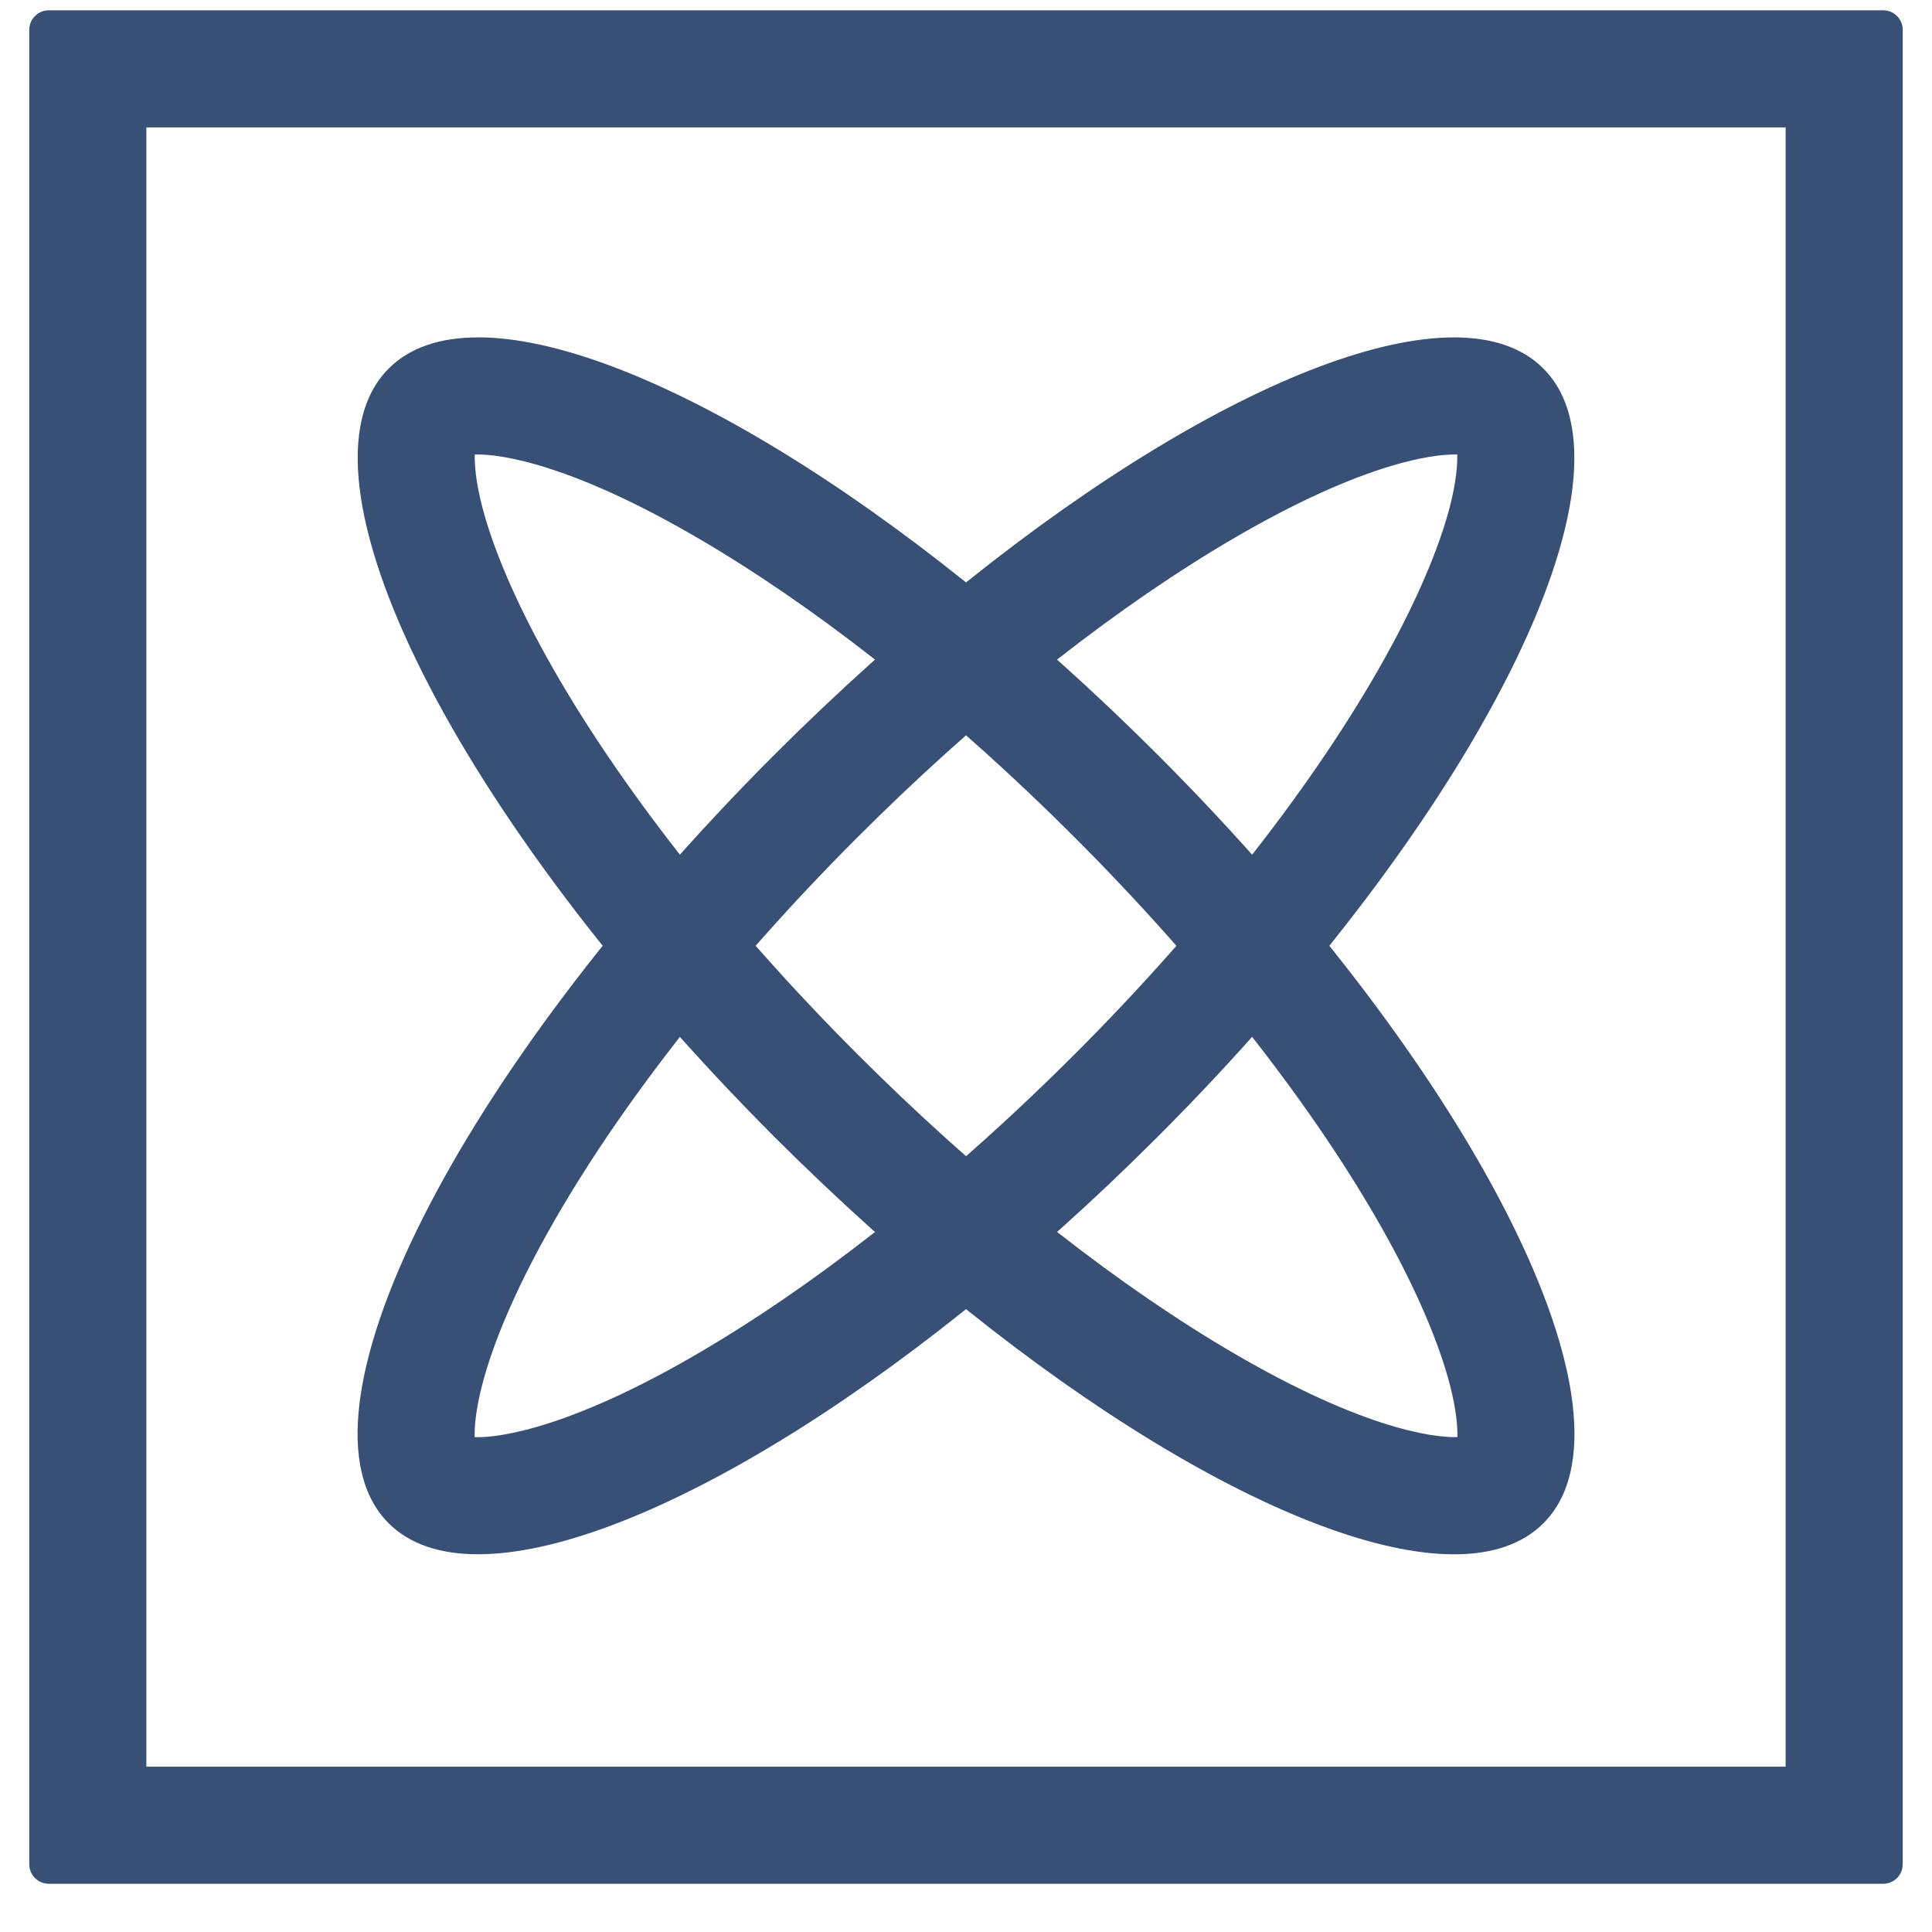 <svg width="33" height="33" viewBox="0 0 33 33" fill="none" xmlns="http://www.w3.org/2000/svg">
<path d="M30.5 2.176V30.176H2.5V2.176H30.5V2.176ZM32.167 0.176H0.833C0.745 0.176 0.66 0.211 0.598 0.274C0.535 0.336 0.5 0.421 0.5 0.51V31.843C0.5 31.931 0.535 32.016 0.598 32.079C0.66 32.141 0.745 32.176 0.833 32.176H32.167C32.255 32.176 32.34 32.141 32.402 32.079C32.465 32.016 32.5 31.931 32.5 31.843V0.51C32.5 0.421 32.465 0.336 32.402 0.274C32.34 0.211 32.255 0.176 32.167 0.176V0.176Z" fill="#385075"/>
<path d="M24.834 7.763H24.891C24.896 7.935 24.874 8.228 24.764 8.657C24.576 9.377 24.196 10.264 23.664 11.222C22.476 13.364 20.589 15.774 18.354 18.01C16.35 20.013 14.245 21.709 12.266 22.913C9.775 24.43 8.497 24.548 8.165 24.548H8.108C8.102 24.377 8.125 24.083 8.236 23.655C8.422 22.934 8.802 22.047 9.335 21.089C10.524 18.948 12.41 16.537 14.646 14.302C16.649 12.298 18.754 10.603 20.732 9.398C23.224 7.881 24.502 7.763 24.834 7.763V7.763ZM24.834 5.763C22.232 5.763 17.593 8.526 13.231 12.888C7.785 18.334 4.833 24.213 6.638 26.018C6.997 26.377 7.518 26.548 8.165 26.548C10.767 26.548 15.406 23.786 19.768 19.423C25.214 13.977 28.166 8.099 26.361 6.294C26.002 5.934 25.481 5.763 24.834 5.763V5.763Z" fill="#385075"/>
<path d="M8.167 7.763C8.5 7.763 9.777 7.881 12.268 9.398C14.247 10.602 16.352 12.298 18.355 14.302C20.59 16.537 22.477 18.948 23.666 21.088C24.198 22.046 24.578 22.933 24.765 23.653C24.876 24.082 24.898 24.375 24.893 24.547H24.835C24.502 24.547 23.226 24.429 20.734 22.912C18.756 21.707 16.651 20.012 14.647 18.008C12.411 15.773 10.525 13.363 9.336 11.222C8.804 10.264 8.424 9.377 8.237 8.657C8.126 8.228 8.104 7.935 8.11 7.763H8.167V7.763ZM8.167 5.763C7.52 5.763 7 5.934 6.64 6.294C4.835 8.099 7.787 13.977 13.233 19.424C17.596 23.786 22.233 26.549 24.836 26.549C25.483 26.549 26.003 26.378 26.363 26.018C28.168 24.212 25.215 18.334 19.769 12.887C15.407 8.525 10.769 5.762 8.167 5.762L8.167 5.763Z" fill="#385075"/>
</svg>
